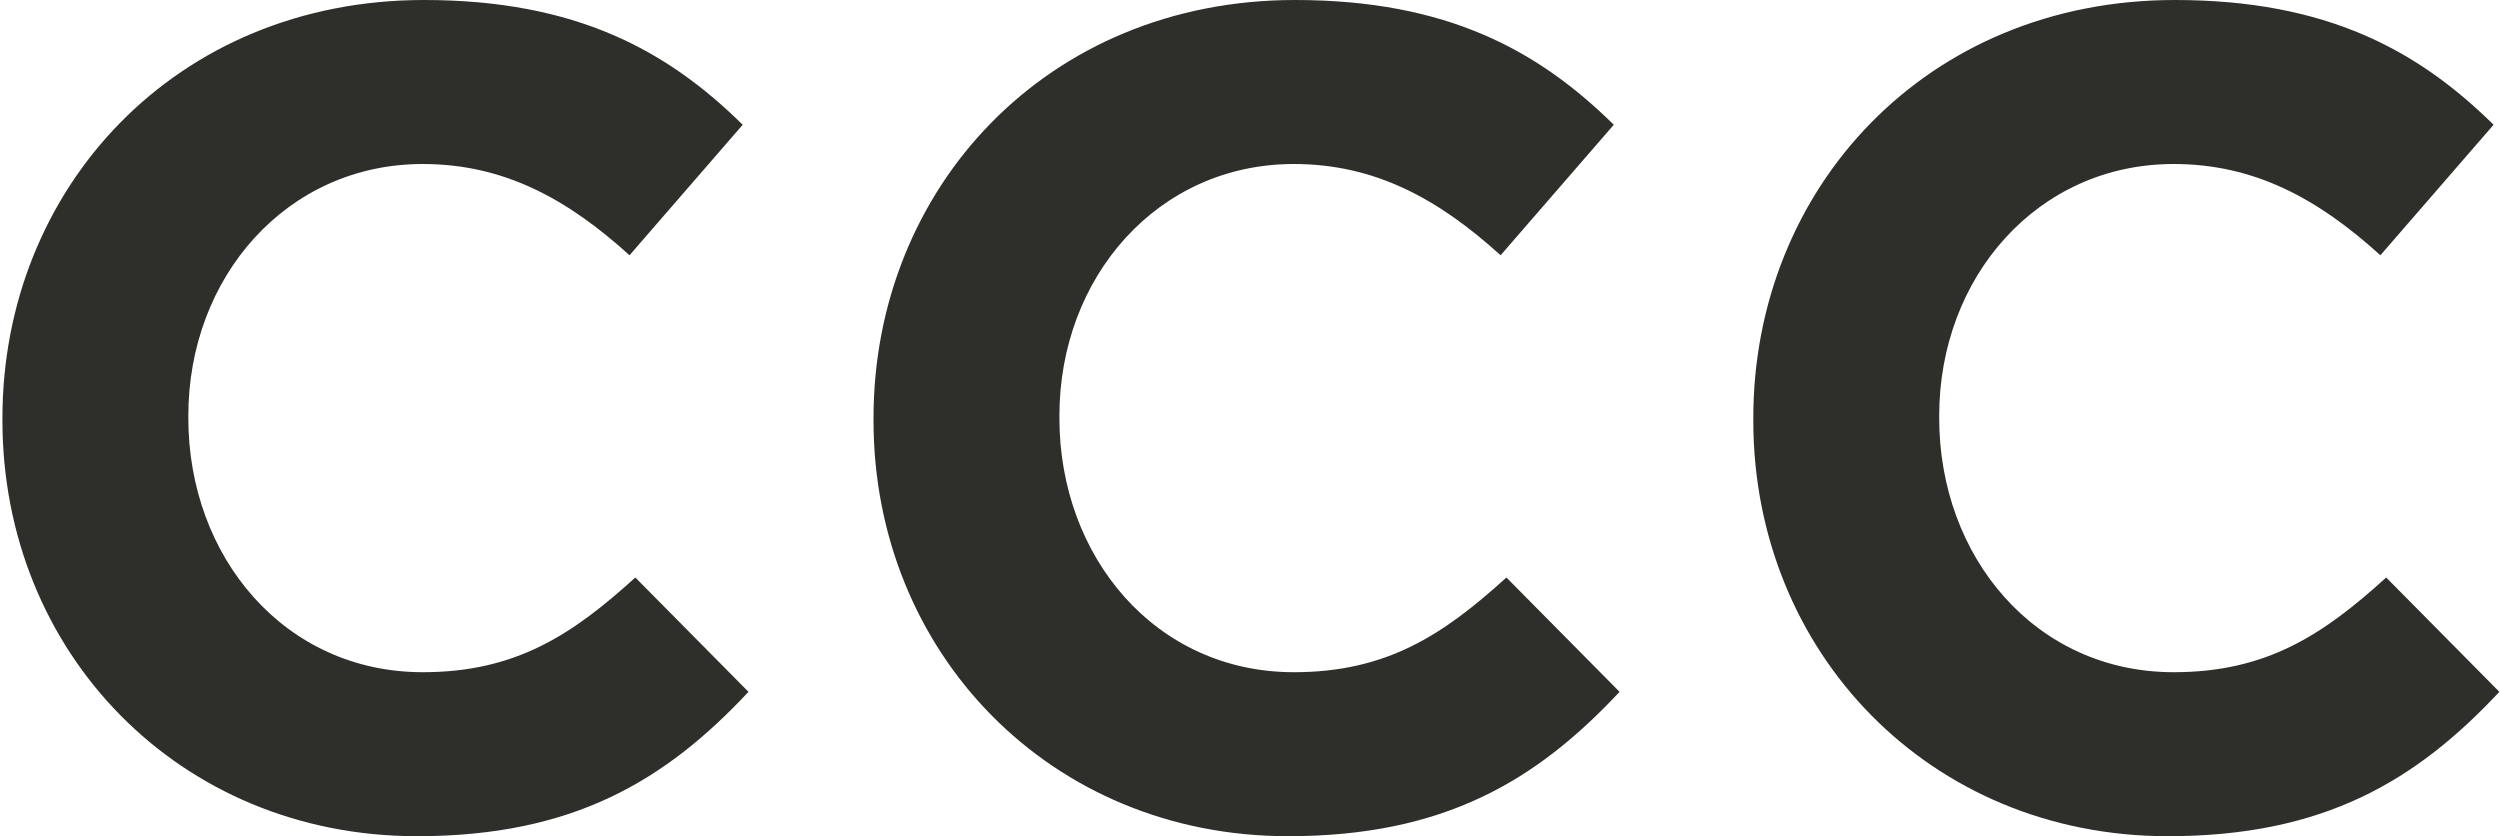 <svg width="287" height="96" viewBox="0 0 287 96" fill="none" xmlns="http://www.w3.org/2000/svg">
<path d="M48.535 77.169C32.626 77.169 21.62 63.908 21.62 47.998V47.734C21.62 31.824 32.891 18.828 48.535 18.828C57.816 18.828 65.107 22.807 72.268 29.305L85.263 14.323C76.645 5.835 66.172 0 48.669 0C20.164 0 0.279 21.614 0.279 47.998V48.263C0.279 74.915 20.562 95.996 47.875 95.996C65.774 95.996 76.381 89.632 85.926 79.423L72.934 66.296C65.643 72.925 59.146 77.169 48.539 77.169H48.535Z" fill="#2E2E2B"/>
<path d="M148.535 77.169C132.626 77.169 121.62 63.908 121.62 47.998V47.734C121.62 31.824 132.891 18.828 148.535 18.828C157.816 18.828 165.107 22.807 172.268 29.305L185.263 14.323C176.645 5.835 166.172 0 148.669 0C120.164 0 100.279 21.614 100.279 47.998V48.263C100.279 74.915 120.562 95.996 147.875 95.996C165.774 95.996 176.381 89.632 185.926 79.423L172.935 66.296C165.643 72.925 159.146 77.169 148.539 77.169H148.535Z" fill="#2E2E2B"/>
<path d="M249.535 77.169C233.626 77.169 222.62 63.908 222.62 47.998V47.734C222.62 31.824 233.891 18.828 249.535 18.828C258.816 18.828 266.107 22.807 273.268 29.305L286.263 14.323C277.645 5.835 267.172 0 249.669 0C221.164 0 201.279 21.614 201.279 47.998V48.263C201.279 74.915 221.562 95.996 248.875 95.996C266.774 95.996 277.381 89.632 286.926 79.423L273.935 66.296C266.643 72.925 260.146 77.169 249.539 77.169H249.535Z" fill="#2E2E2B"/>
</svg>
